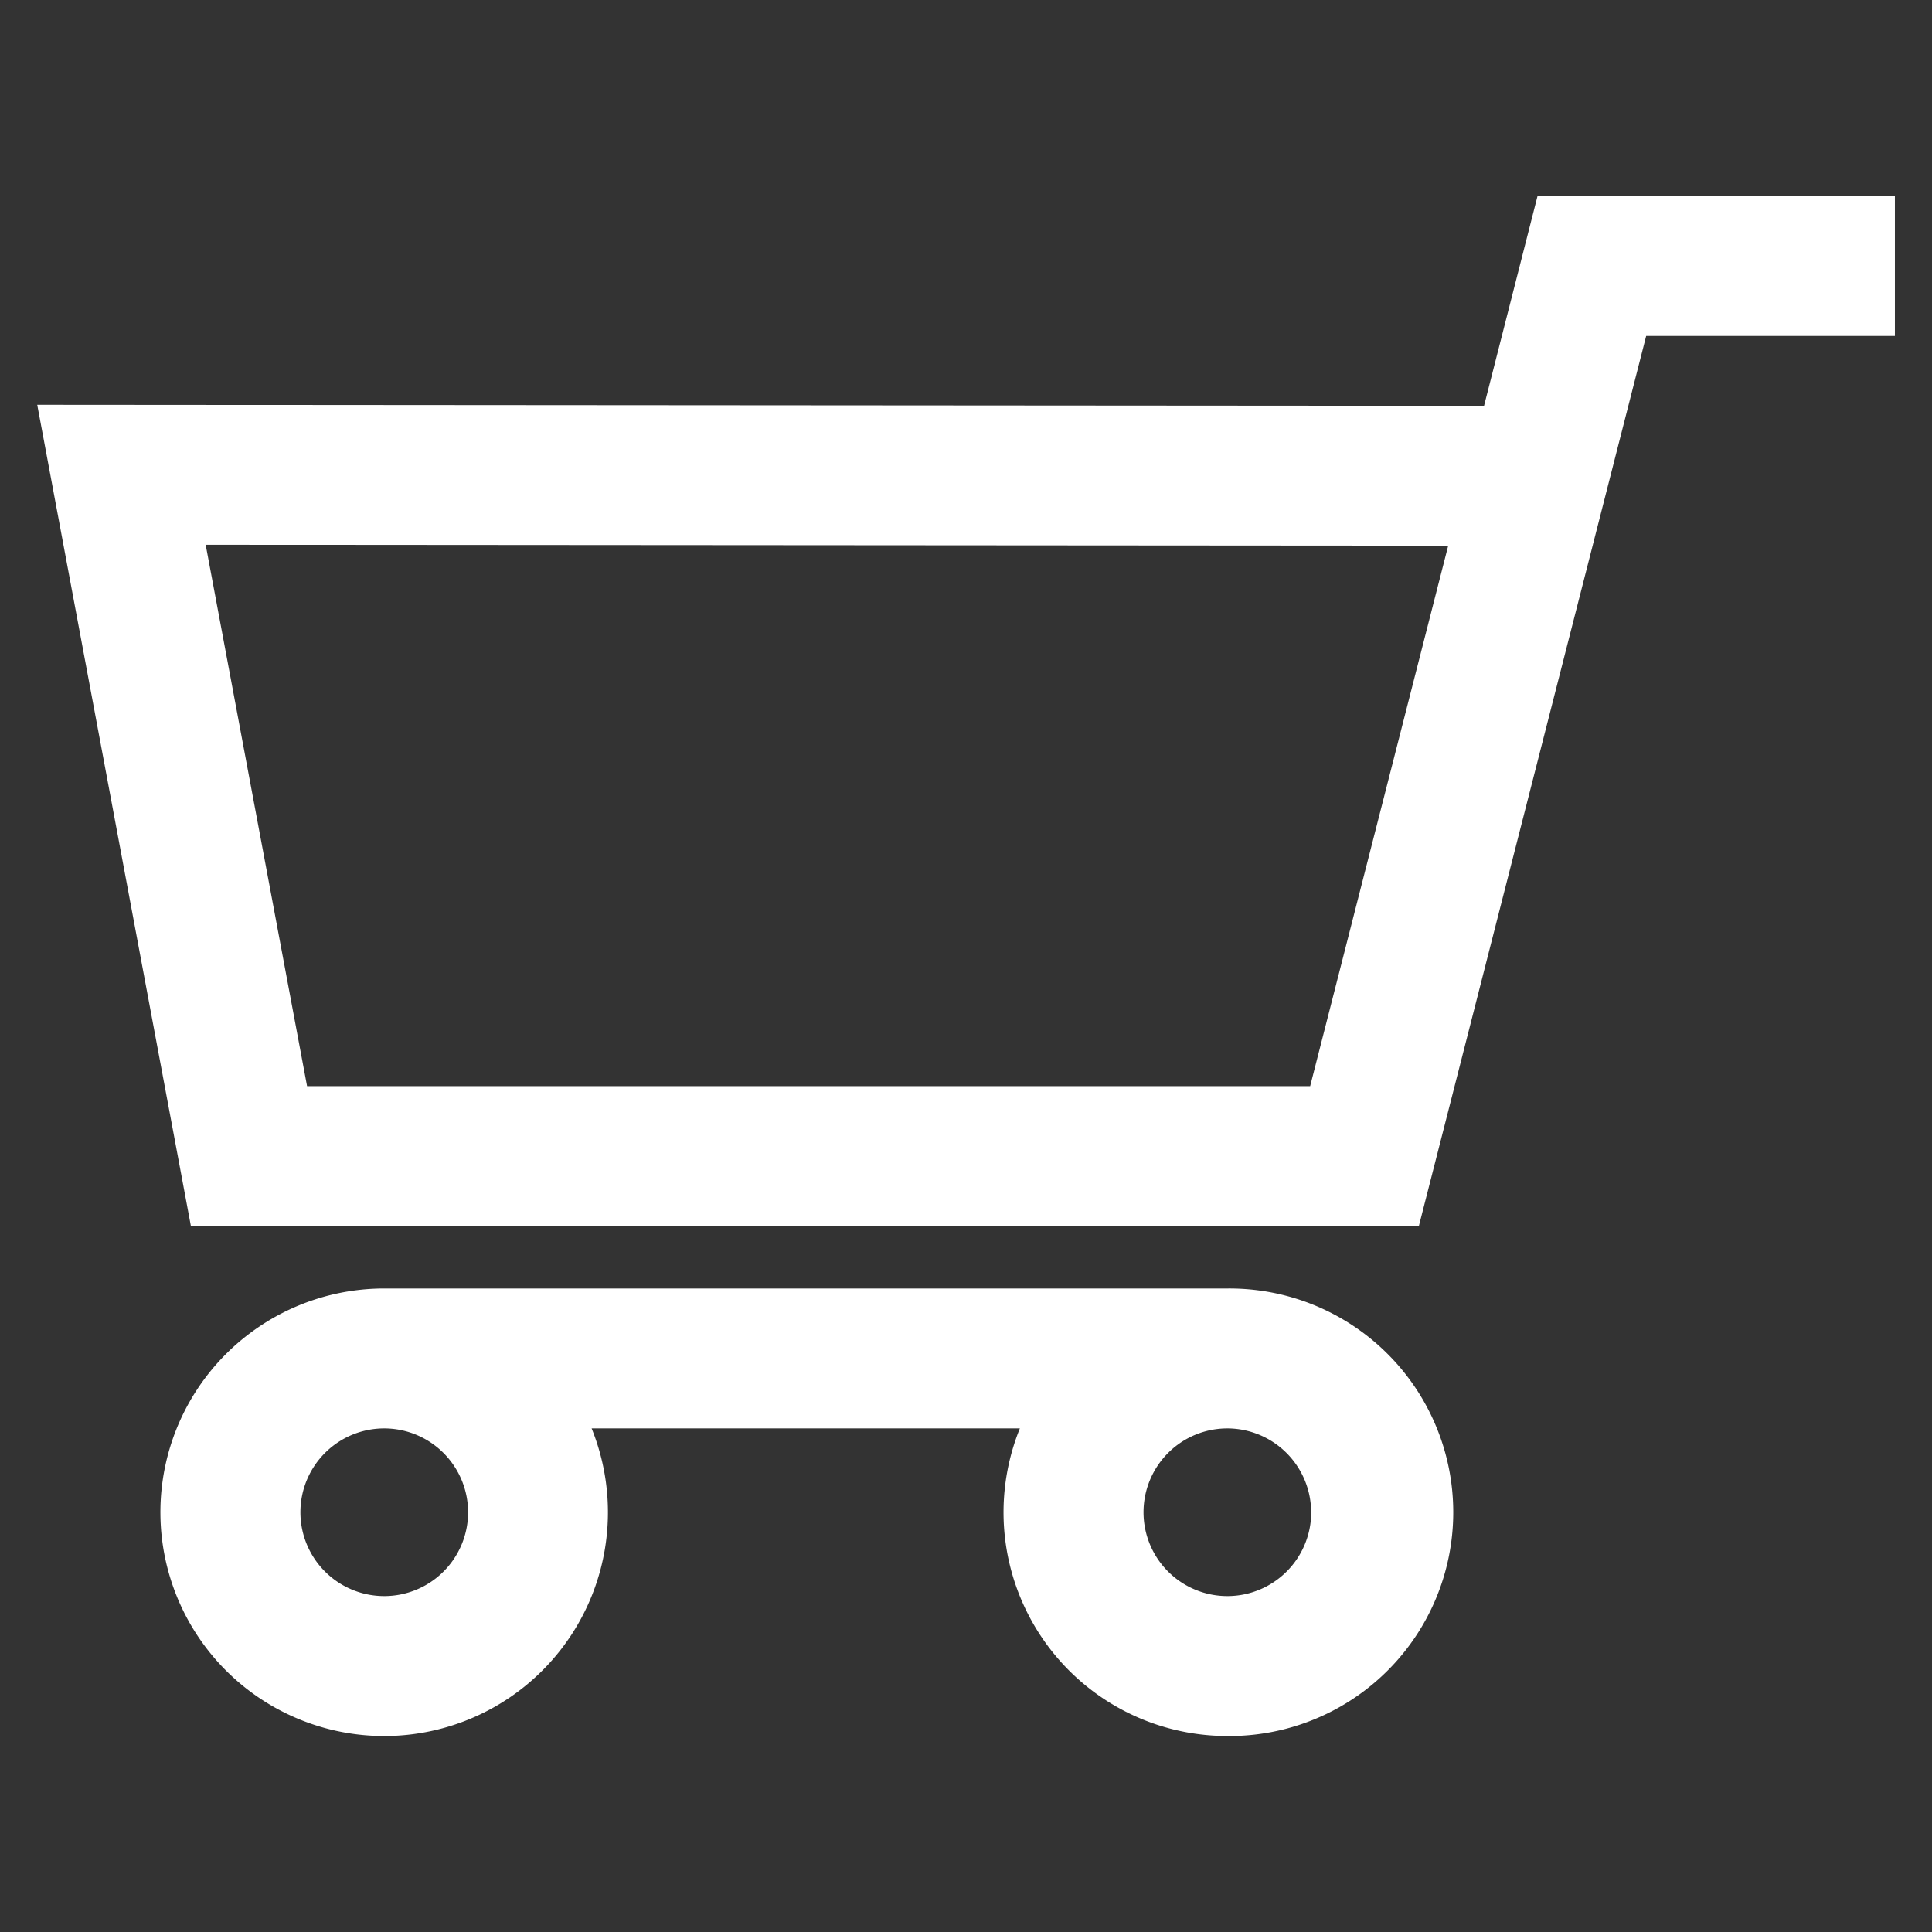 <svg id="Capa_1" data-name="Capa 1" xmlns="http://www.w3.org/2000/svg" viewBox="0 0 902.86 902.86"><rect x="0" y="0" width="902.86" height="902.86" fill="#333333" stroke="none"/><defs><style>.cls-1{fill:#fff;}</style></defs><title>MWL_Web_Icon_Cart_1</title><path class="cls-1" d="M663.05,573,769.29,157H885.52V91.59h-167l-25,98.07-676.12-.49L89.22,573ZM676.77,255,612.26,507.58H143.5l-47.38-253Z"/><path class="cls-1" d="M573.54,811.27a104.57,104.57,0,1,0,0-209.13h-394a104.57,104.57,0,1,0,96.94,65.38H476.6a104.54,104.54,0,0,0,96.94,143.75ZM218.75,706.7a39.18,39.18,0,1,1-39.17-39.18A39.22,39.22,0,0,1,218.75,706.7Zm394,0a39.18,39.18,0,1,1-39.18-39.18A39.23,39.23,0,0,1,612.72,706.7Z"/></svg>
